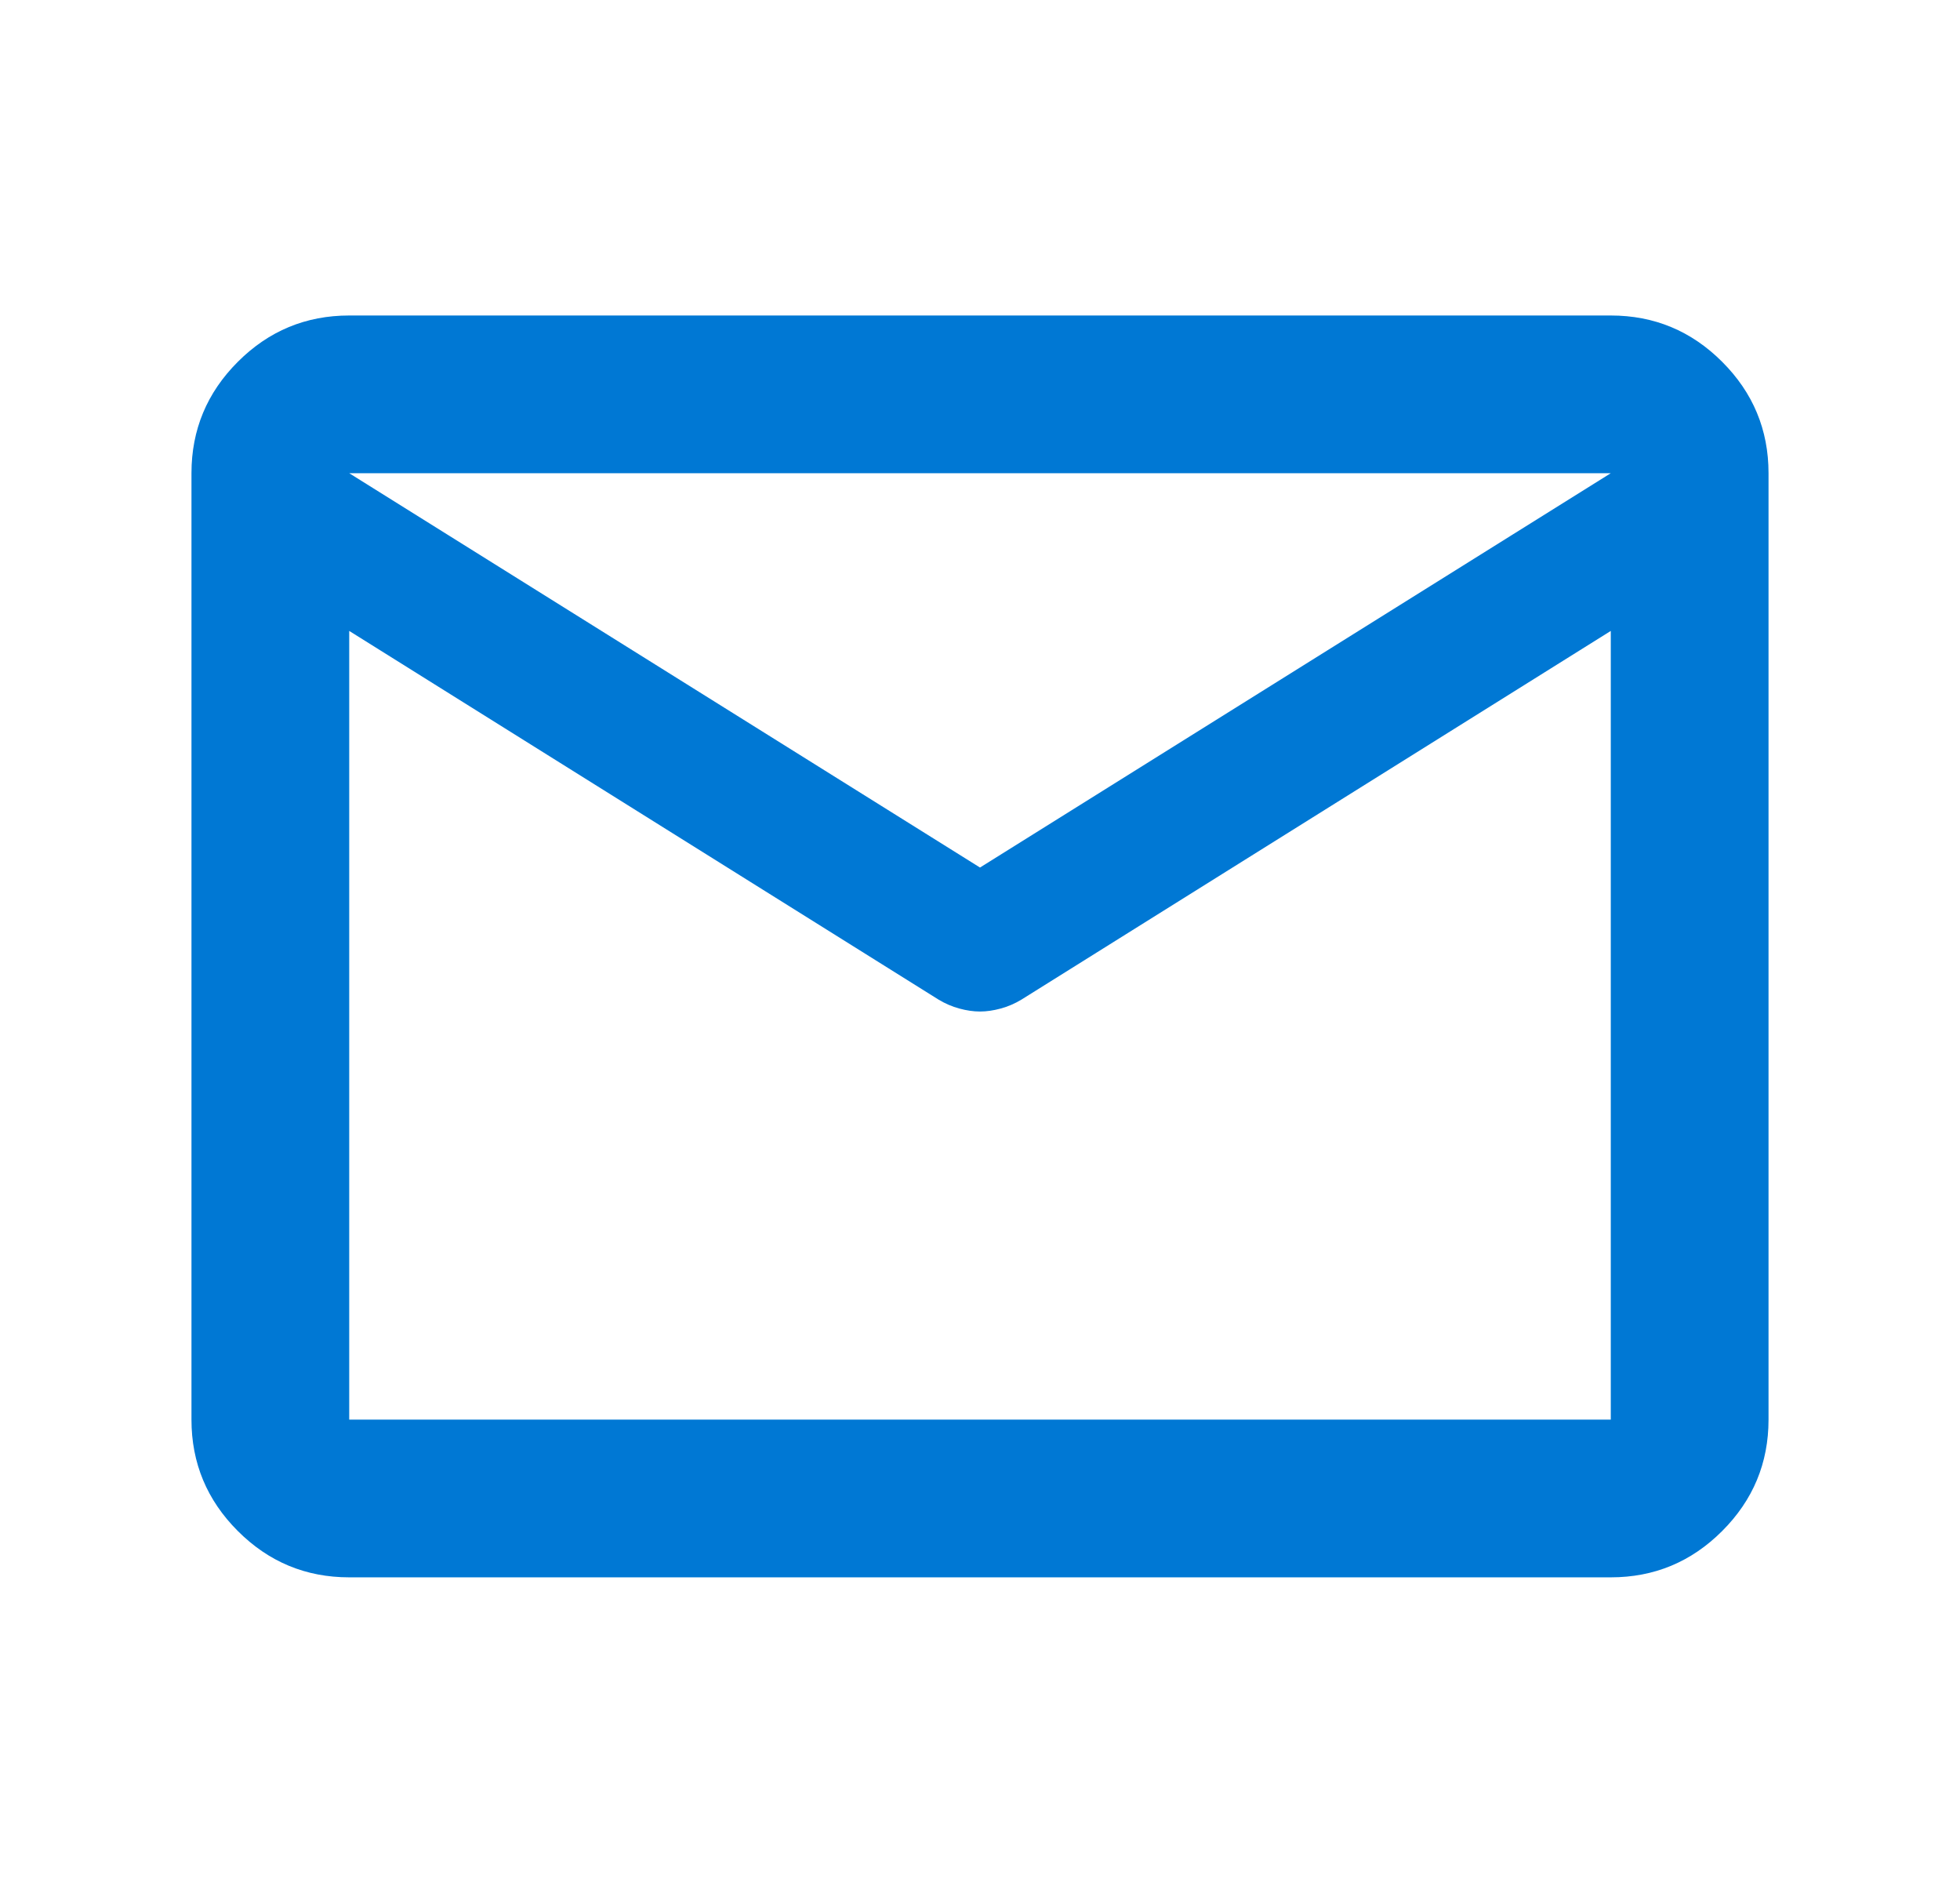 <svg width="29" height="28" viewBox="0 0 29 28" fill="none" xmlns="http://www.w3.org/2000/svg">
<mask id="mask0_10342_434" style="mask-type:alpha" maskUnits="userSpaceOnUse" x="0" y="0" width="29" height="28">
<rect x="0.5" width="28" height="28" fill="#D9D9D9"/>
</mask>
<g mask="url(#mask0_10342_434)">
<path d="M5.167 23.333C4.525 23.333 3.976 23.105 3.519 22.648C3.062 22.191 2.833 21.642 2.833 21V7C2.833 6.358 3.062 5.809 3.519 5.352C3.976 4.895 4.525 4.667 5.167 4.667H23.833C24.475 4.667 25.024 4.895 25.481 5.352C25.938 5.809 26.167 6.358 26.167 7V21C26.167 21.642 25.938 22.191 25.481 22.648C25.024 23.105 24.475 23.333 23.833 23.333H5.167ZM23.833 9.333L15.113 14.787C15.015 14.846 14.913 14.89 14.806 14.919C14.699 14.948 14.597 14.963 14.5 14.963C14.403 14.963 14.301 14.948 14.194 14.919C14.087 14.89 13.985 14.846 13.887 14.787L5.167 9.333V21H23.833V9.333ZM14.5 12.833L23.833 7H5.167L14.5 12.833ZM5.167 9.625V7.904V7.933V7.919V9.625Z" fill="#0078D4"/>
</g>
</svg>
